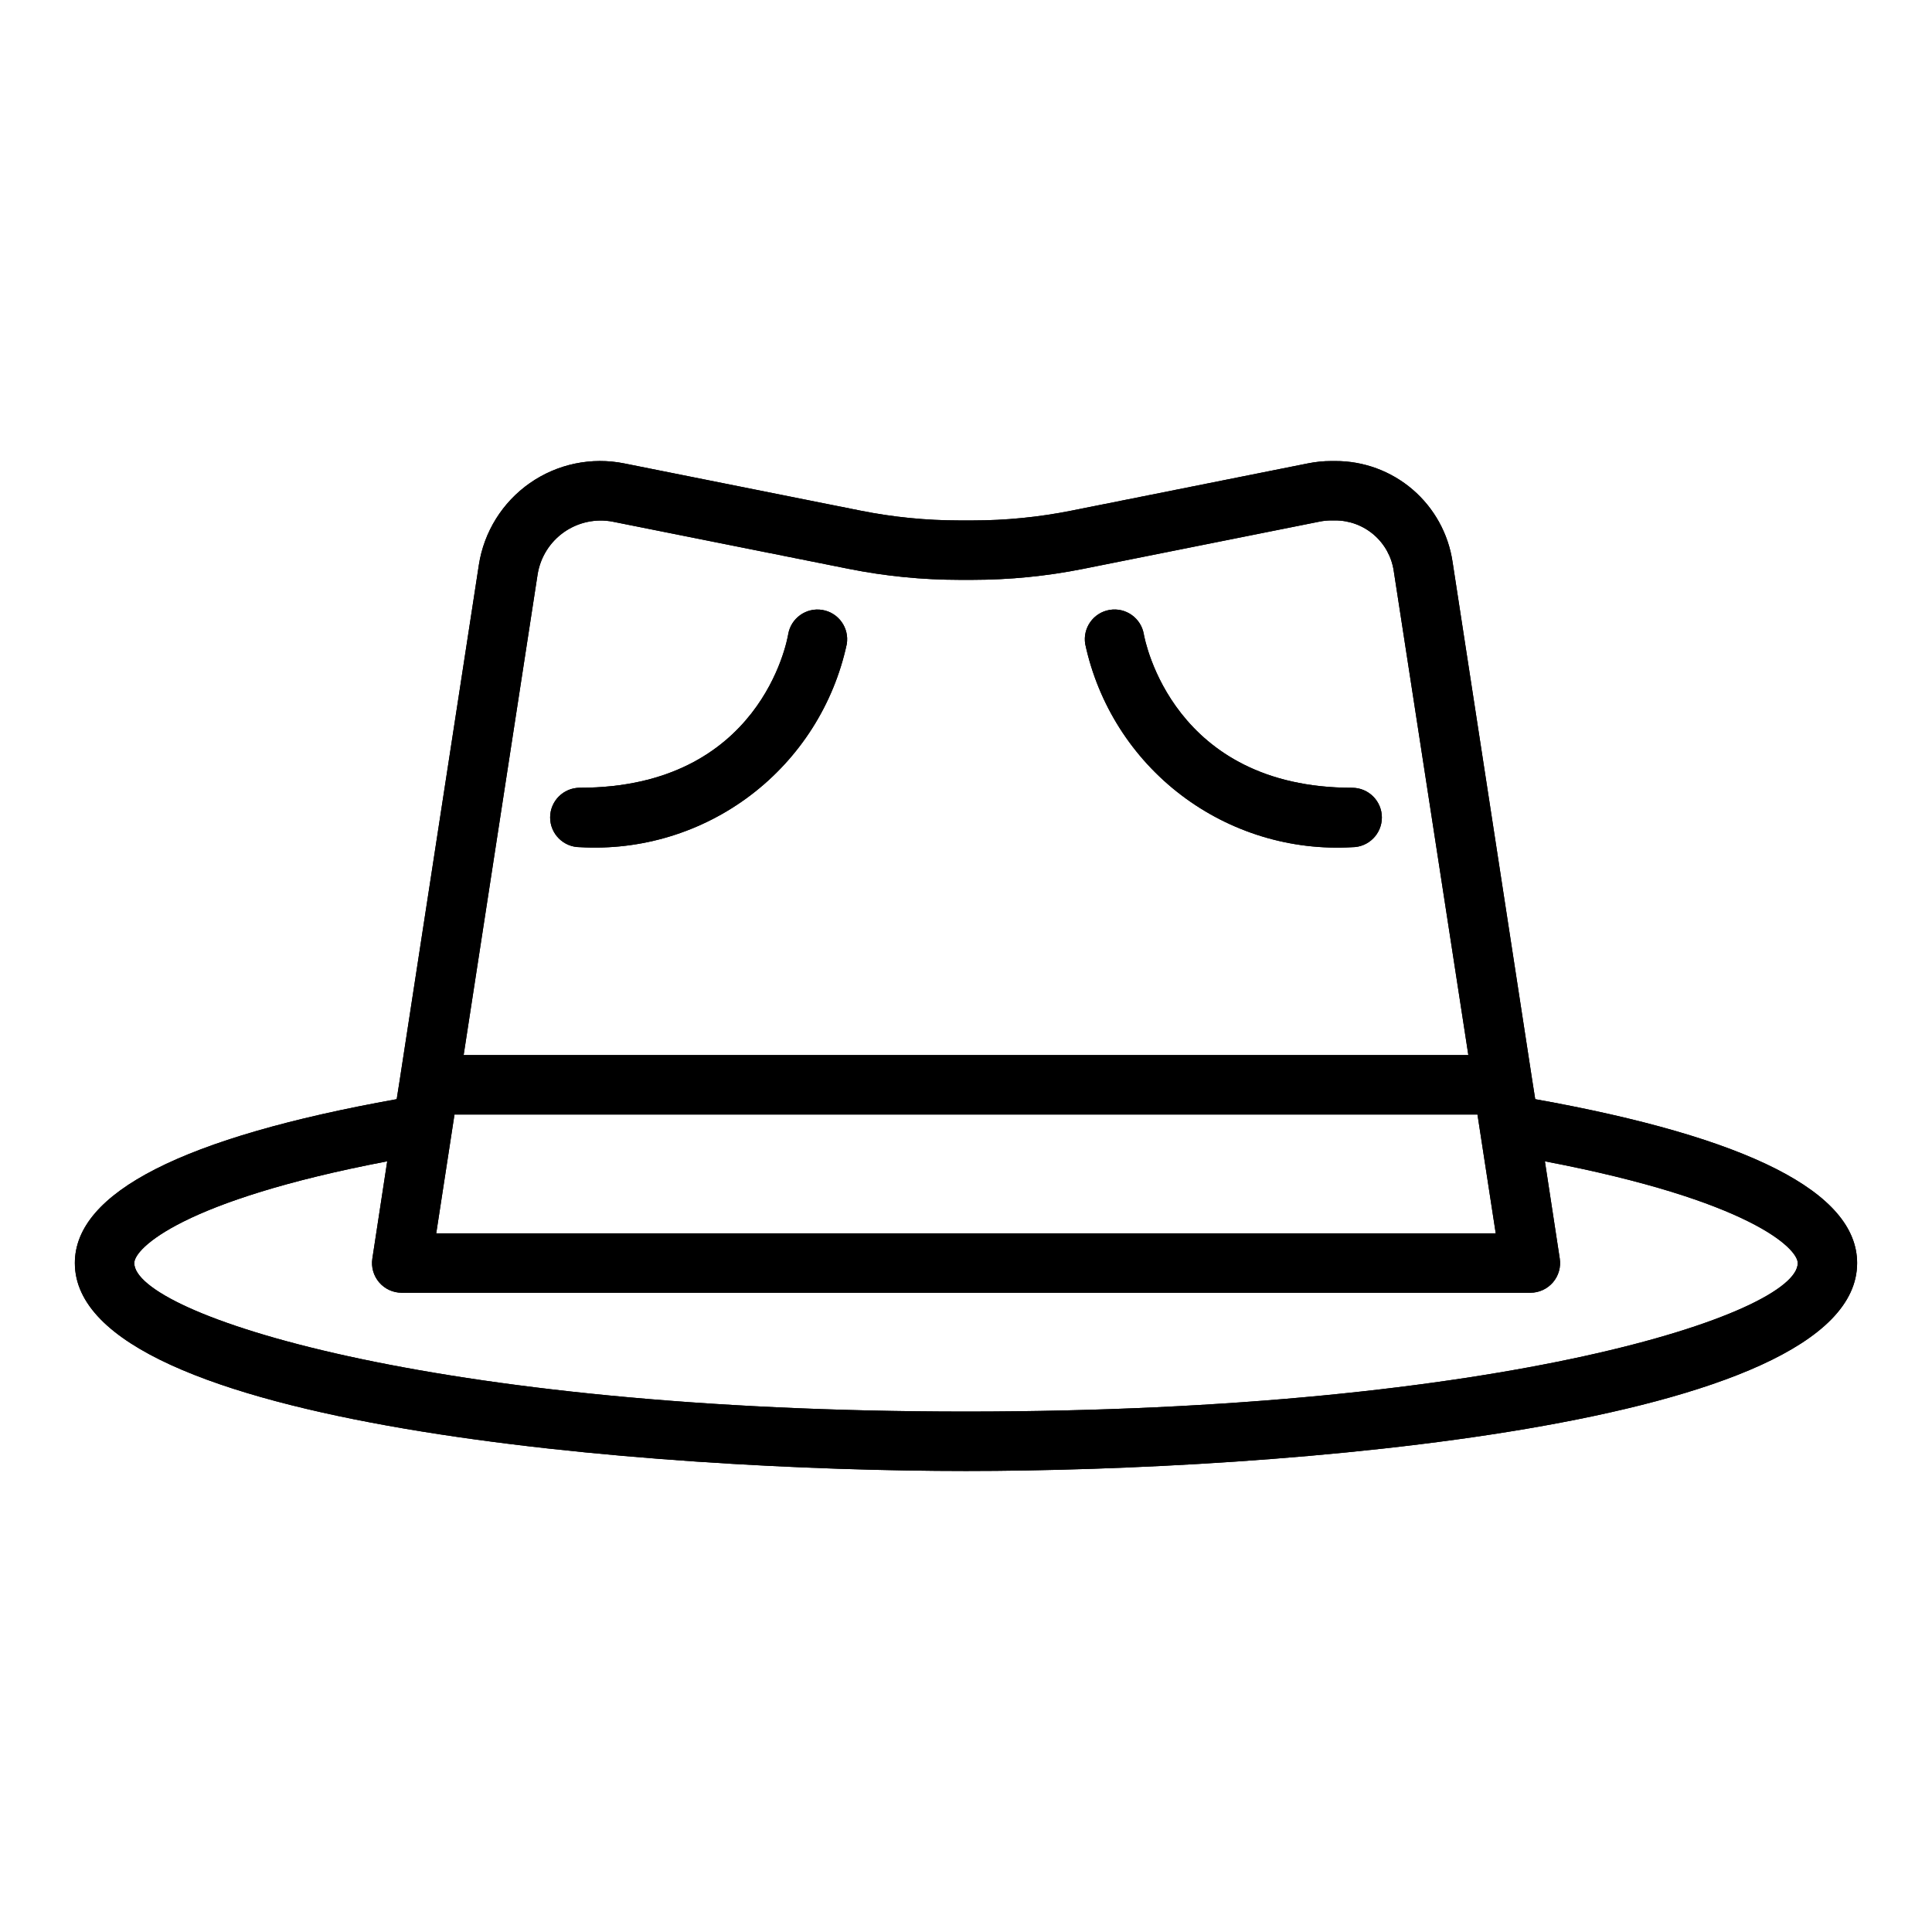 <?xml version="1.0" encoding="UTF-8"?>
<!-- Uploaded to: SVG Repo, www.svgrepo.com, Generator: SVG Repo Mixer Tools -->
<svg fill="#000000" width="800px" height="800px" version="1.1" viewBox="144 144 512 512" xmlns="http://www.w3.org/2000/svg">
 <g>
  <path d="m361.94 305.64c-4.285-0.715-8.344 2.176-9.062 6.461-0.273 1.664-7.328 40.66-55.211 40.66-4.348 0-7.875 3.523-7.875 7.871 0 4.348 3.527 7.875 7.875 7.875 16.27 0.949 32.348-3.953 45.32-13.82 12.973-9.867 21.988-24.051 25.414-39.984 0.719-4.289-2.176-8.344-6.461-9.062z"/>
  <path d="m361.94 305.64c-4.285-0.715-8.344 2.176-9.062 6.461-0.273 1.664-7.328 40.66-55.211 40.66-4.348 0-7.875 3.523-7.875 7.871 0 4.348 3.527 7.875 7.875 7.875 16.27 0.949 32.348-3.953 45.32-13.82 12.973-9.867 21.988-24.051 25.414-39.984 0.719-4.289-2.176-8.344-6.461-9.062z"/>
  <path d="m502.34 352.77c-47.5 0-54.922-39.031-55.215-40.691-0.727-4.285-4.789-7.172-9.078-6.445-4.285 0.727-7.172 4.789-6.445 9.078 3.426 15.934 12.441 30.117 25.418 39.984 12.973 9.867 29.047 14.77 45.32 13.82 4.348 0 7.871-3.527 7.871-7.875 0-4.348-3.523-7.871-7.871-7.871z"/>
  <path d="m502.34 352.77c-47.5 0-54.922-39.031-55.215-40.691-0.727-4.285-4.789-7.172-9.078-6.445-4.285 0.727-7.172 4.789-6.445 9.078 3.426 15.934 12.441 30.117 25.418 39.984 12.973 9.867 29.047 14.77 45.32 13.82 4.348 0 7.871-3.527 7.871-7.875 0-4.348-3.523-7.871-7.871-7.871z"/>
  <path d="m550.85 435.29-0.789-5-21.121-137.41c-1.109-7.449-4.867-14.246-10.586-19.152-5.715-4.902-13.008-7.582-20.539-7.547h-0.992c-2.074 0-4.141 0.203-6.172 0.613l-62.699 12.531c-8.641 1.727-17.43 2.598-26.238 2.598h-3.434c-8.809 0-17.598-0.871-26.234-2.598l-62.578-12.508c-8.707-1.762-17.758 0.121-25.043 5.203-7.285 5.086-12.176 12.93-13.527 21.711l-20.98 136.56-0.789 5c-56.543 10.125-85.293 24.719-85.293 43.43 0 43.586 154.48 55.105 236.16 55.105 81.68 0 236.16-11.516 236.16-55.105 0.004-18.711-28.746-33.305-85.305-43.43zm-10.465 35.559h-280.78l4.84-31.488h271.1zm-253.9-174.71c0.742-4.508 3.273-8.523 7.019-11.141 3.742-2.613 8.387-3.606 12.871-2.746l62.574 12.508h0.004c9.656 1.93 19.48 2.902 29.328 2.906h3.434c9.848-0.004 19.672-0.977 29.332-2.906l62.668-12.531c1.023-0.207 2.066-0.309 3.109-0.309h1.016c3.762-0.004 7.398 1.348 10.25 3.805 2.848 2.457 4.719 5.856 5.266 9.578l19.773 128.31h-266.26zm113.52 221.94c-142.62 0-220.42-25.977-220.42-39.359 0-3.856 12.676-16.578 67.031-26.961l-3.938 25.766c-0.348 2.266 0.309 4.57 1.797 6.312 1.492 1.742 3.664 2.746 5.957 2.754h299.14c2.297 0 4.477-1.004 5.973-2.746 1.496-1.742 2.156-4.051 1.805-6.32l-3.938-25.766c54.336 10.383 67.008 23.105 67.008 26.961 0 13.383-77.797 39.359-220.41 39.359z"/>
  <path d="m550.85 435.29-0.789-5-21.121-137.41c-1.109-7.449-4.867-14.246-10.586-19.152-5.715-4.902-13.008-7.582-20.539-7.547h-0.992c-2.074 0-4.141 0.203-6.172 0.613l-62.699 12.531c-8.641 1.727-17.43 2.598-26.238 2.598h-3.434c-8.809 0-17.598-0.871-26.234-2.598l-62.578-12.508c-8.707-1.762-17.758 0.121-25.043 5.203-7.285 5.086-12.176 12.93-13.527 21.711l-20.98 136.56-0.789 5c-56.543 10.125-85.293 24.719-85.293 43.43 0 43.586 154.48 55.105 236.16 55.105 81.68 0 236.16-11.516 236.16-55.105 0.004-18.711-28.746-33.305-85.305-43.43zm-10.465 35.559h-280.78l4.84-31.488h271.1zm-253.9-174.71c0.742-4.508 3.273-8.523 7.019-11.141 3.742-2.613 8.387-3.606 12.871-2.746l62.574 12.508h0.004c9.656 1.93 19.48 2.902 29.328 2.906h3.434c9.848-0.004 19.672-0.977 29.332-2.906l62.668-12.531c1.023-0.207 2.066-0.309 3.109-0.309h1.016c3.762-0.004 7.398 1.348 10.25 3.805 2.848 2.457 4.719 5.856 5.266 9.578l19.773 128.31h-266.26zm113.52 221.94c-142.62 0-220.42-25.977-220.42-39.359 0-3.856 12.676-16.578 67.031-26.961l-3.938 25.766c-0.348 2.266 0.309 4.57 1.797 6.312 1.492 1.742 3.664 2.746 5.957 2.754h299.14c2.297 0 4.477-1.004 5.973-2.746 1.496-1.742 2.156-4.051 1.805-6.32l-3.938-25.766c54.336 10.383 67.008 23.105 67.008 26.961 0 13.383-77.797 39.359-220.41 39.359z"/>
 </g>
</svg>